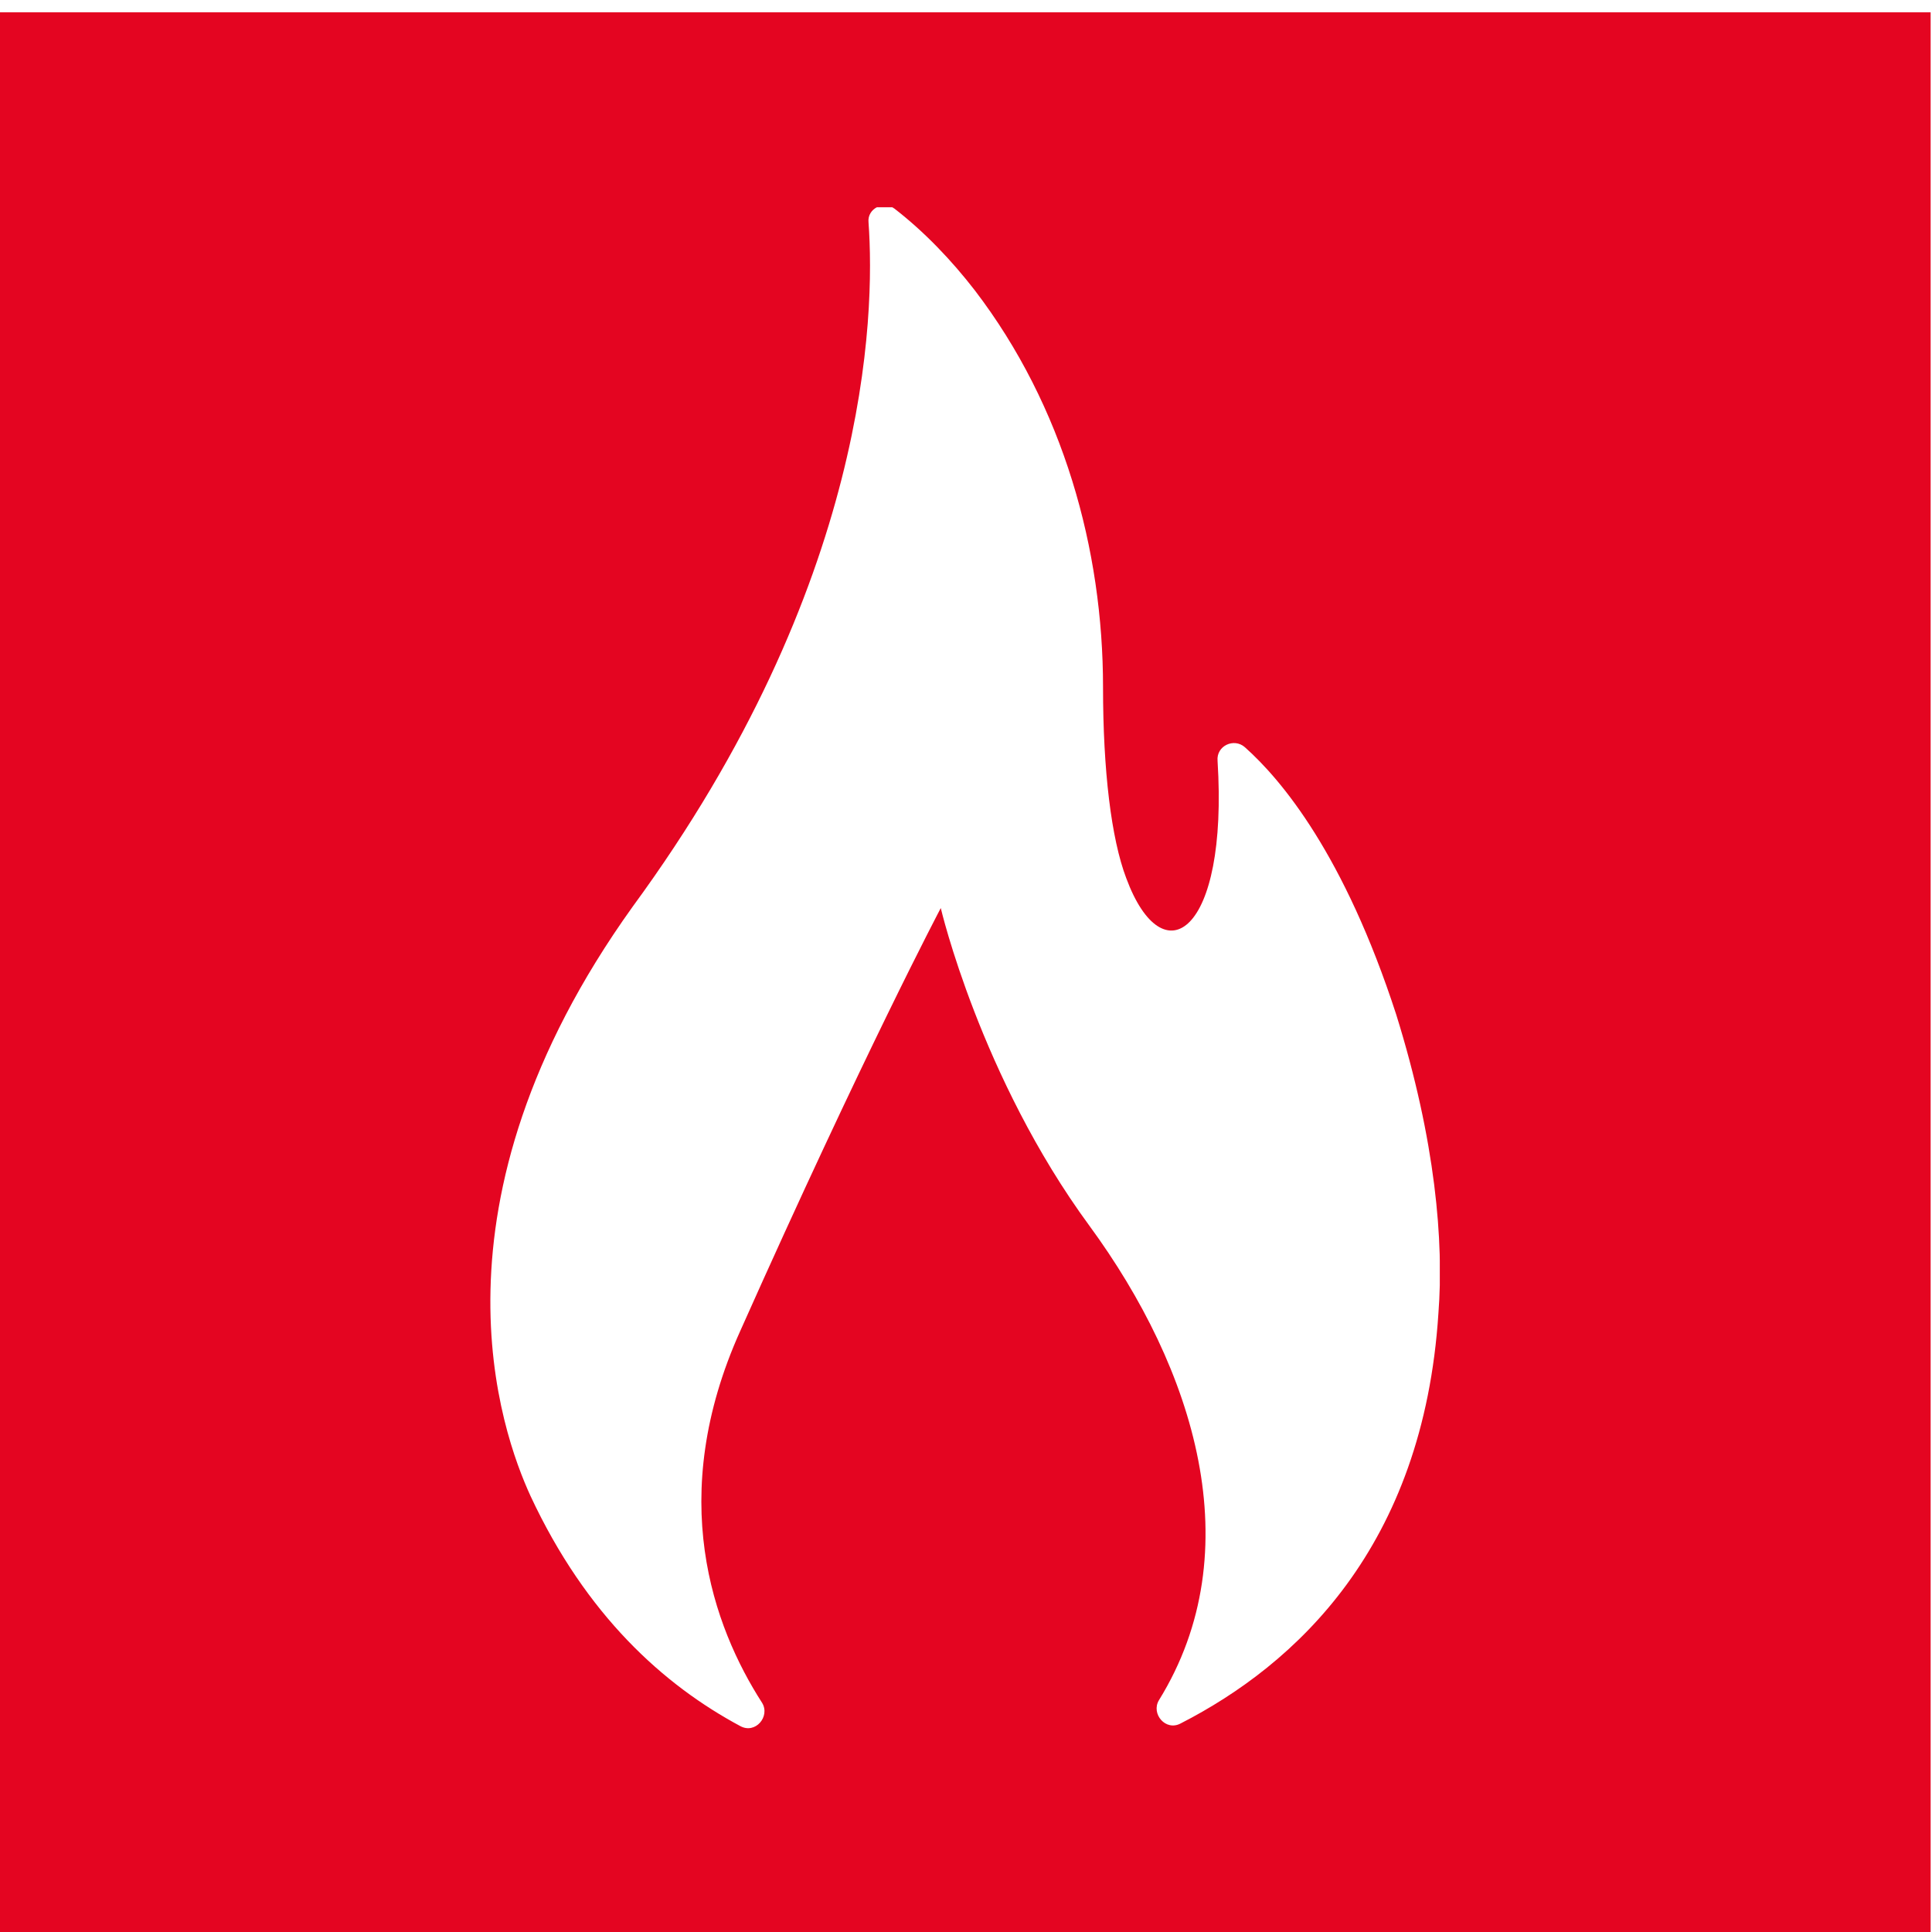 <?xml version="1.0" encoding="utf-8"?>
<!-- Generator: Adobe Illustrator 24.1.3, SVG Export Plug-In . SVG Version: 6.00 Build 0)  -->
<svg version="1.1" id="Ebene_1" xmlns="http://www.w3.org/2000/svg" xmlns:xlink="http://www.w3.org/1999/xlink" x="0px" y="0px"
	 viewBox="0 0 141.7 141.7" style="enable-background:new 0 0 141.7 141.7;" xml:space="preserve">
<style type="text/css">
	.st0{clip-path:url(#SVGID_2_);fill:#E40521;}
	.st1{clip-path:url(#SVGID_4_);fill:#FFFFFF;}
</style>
<g>
	<g>
		<defs>
			<rect id="SVGID_1_" x="-0.1" y="0.9" width="141.7" height="141.7"/>
		</defs>
		<clipPath id="SVGID_2_">
			<use xlink:href="#SVGID_1_"  style="overflow:visible;"/>
		</clipPath>
		<polygon class="st0" points="-8.6,-7.6 -8.6,151.1 150.1,151.1 150.1,-7.6 -8.6,-7.6 		"/>
	</g>
	<g>
		<defs>
			<polygon id="SVGID_3_" points="35.9,15.2 105.6,15.2 105.6,126.9 35.9,126.9 35.9,15.2 			"/>
		</defs>
		<clipPath id="SVGID_4_">
			<use xlink:href="#SVGID_3_"  style="overflow:visible;"/>
		</clipPath>
		<path class="st1" d="M54.3,126.6c1.1,0.6,2.2-0.7,1.6-1.7c-3.6-5.6-7.1-15.1-1.6-27.3C63.4,77.2,69,66.6,69,66.6
			S71.9,79,79.9,89.9c7.7,10.5,11.9,23.8,5.1,34.8c-0.6,1,0.5,2.3,1.6,1.7c8.4-4.3,17.8-12.9,18.9-30.1c0.4-5.2-0.2-12.6-3.1-21.9
			c-3.8-11.7-8.4-17.2-11.1-19.6c-0.8-0.7-2.1-0.1-2,1c0.8,12.7-4,15.9-6.7,8.6c-1.1-2.9-1.7-7.9-1.7-14c0-10.1-2.9-20.6-9.4-29.1
			c-1.7-2.2-3.7-4.3-5.9-6c-0.8-0.6-2,0-1.9,1c0.5,6.9,0,26.6-17.3,50.2c-15.7,21.9-9.6,38.6-7.5,43.2
			C43,118.5,48.7,123.6,54.3,126.6L54.3,126.6L54.3,126.6z"/>
	</g>
</g>
</svg>
